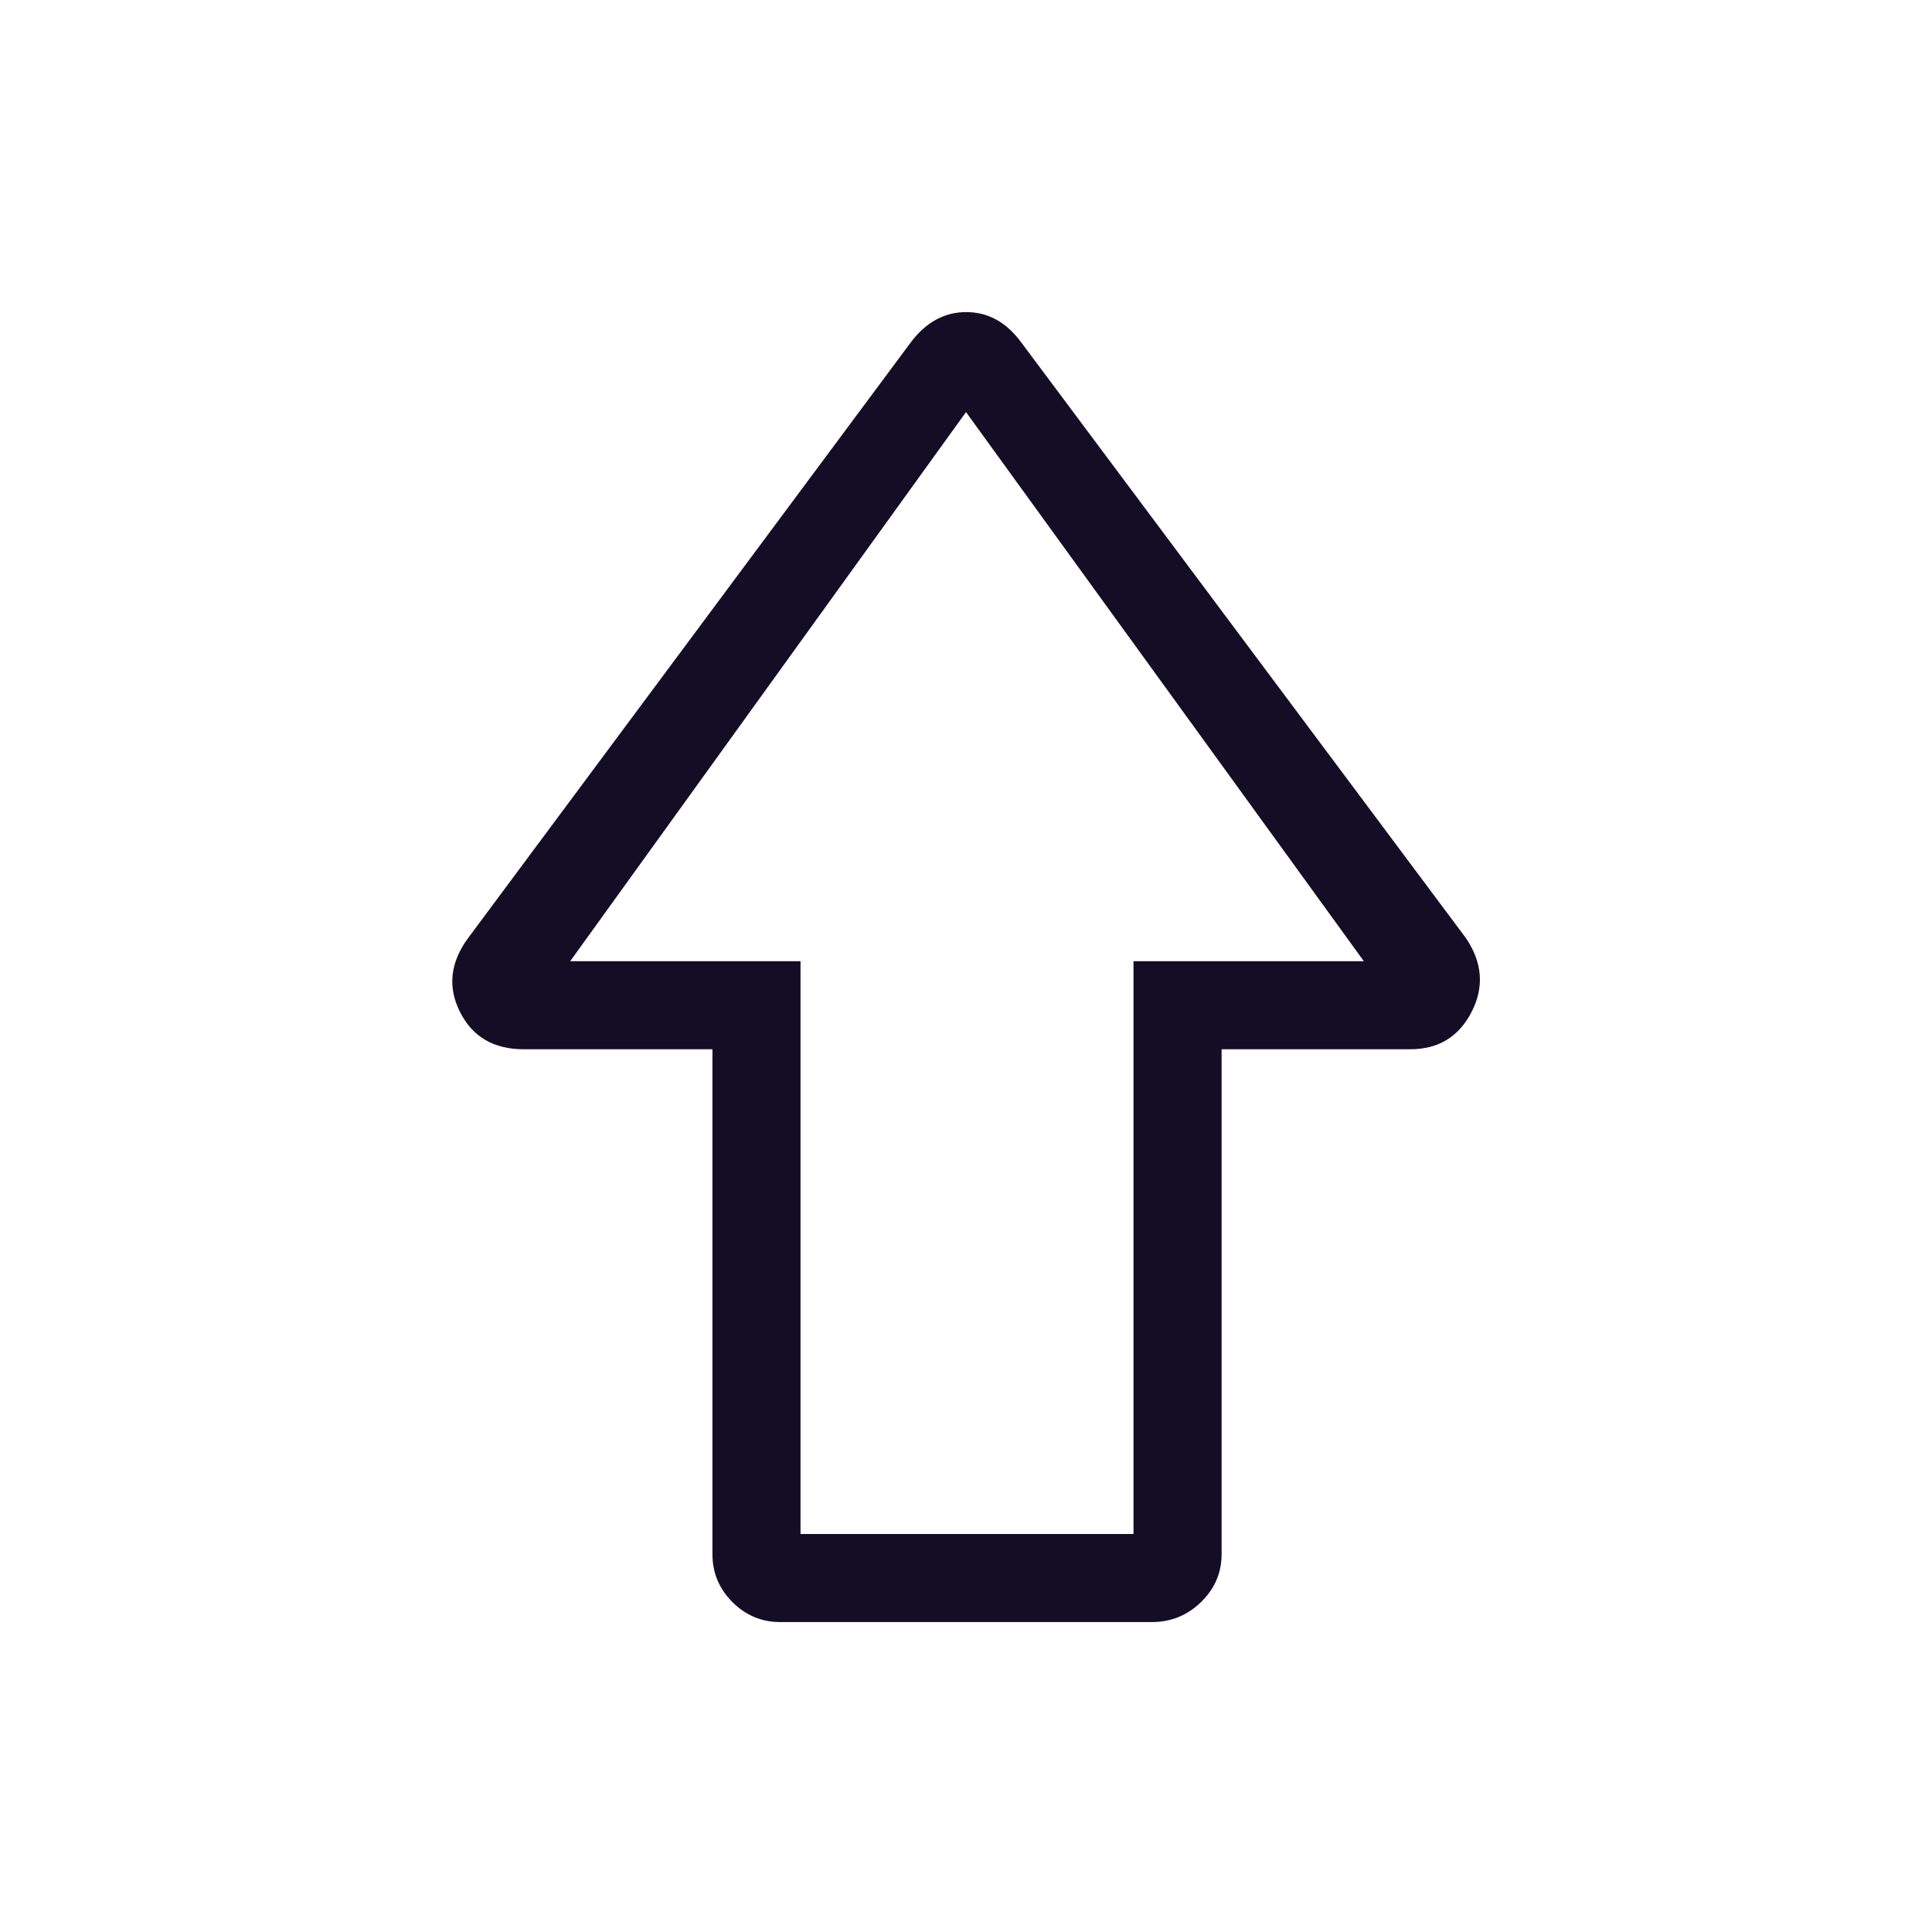 <?xml version="1.0" encoding="UTF-8"?>
<svg xmlns="http://www.w3.org/2000/svg" width="50" height="50" viewBox="0 0 50 50" fill="none">
  <path d="M18.438 40.224V27.155H13.557C12.778 27.155 12.227 26.833 11.904 26.188C11.58 25.543 11.652 24.904 12.119 24.271L23.582 8.846C23.972 8.334 24.447 8.077 25.006 8.077C25.566 8.077 26.036 8.334 26.418 8.846L37.933 24.271C38.365 24.904 38.416 25.543 38.085 26.188C37.755 26.833 37.224 27.155 36.495 27.155H31.615V40.224C31.615 40.704 31.437 41.116 31.082 41.462C30.727 41.807 30.302 41.979 29.808 41.979H20.192C19.713 41.979 19.3 41.807 18.955 41.462C18.61 41.116 18.438 40.704 18.438 40.224ZM20.717 39.7H29.335V24.876H35.296L25 10.665L14.756 24.876H20.717V39.7Z" fill="#130D26"></path>
</svg>
